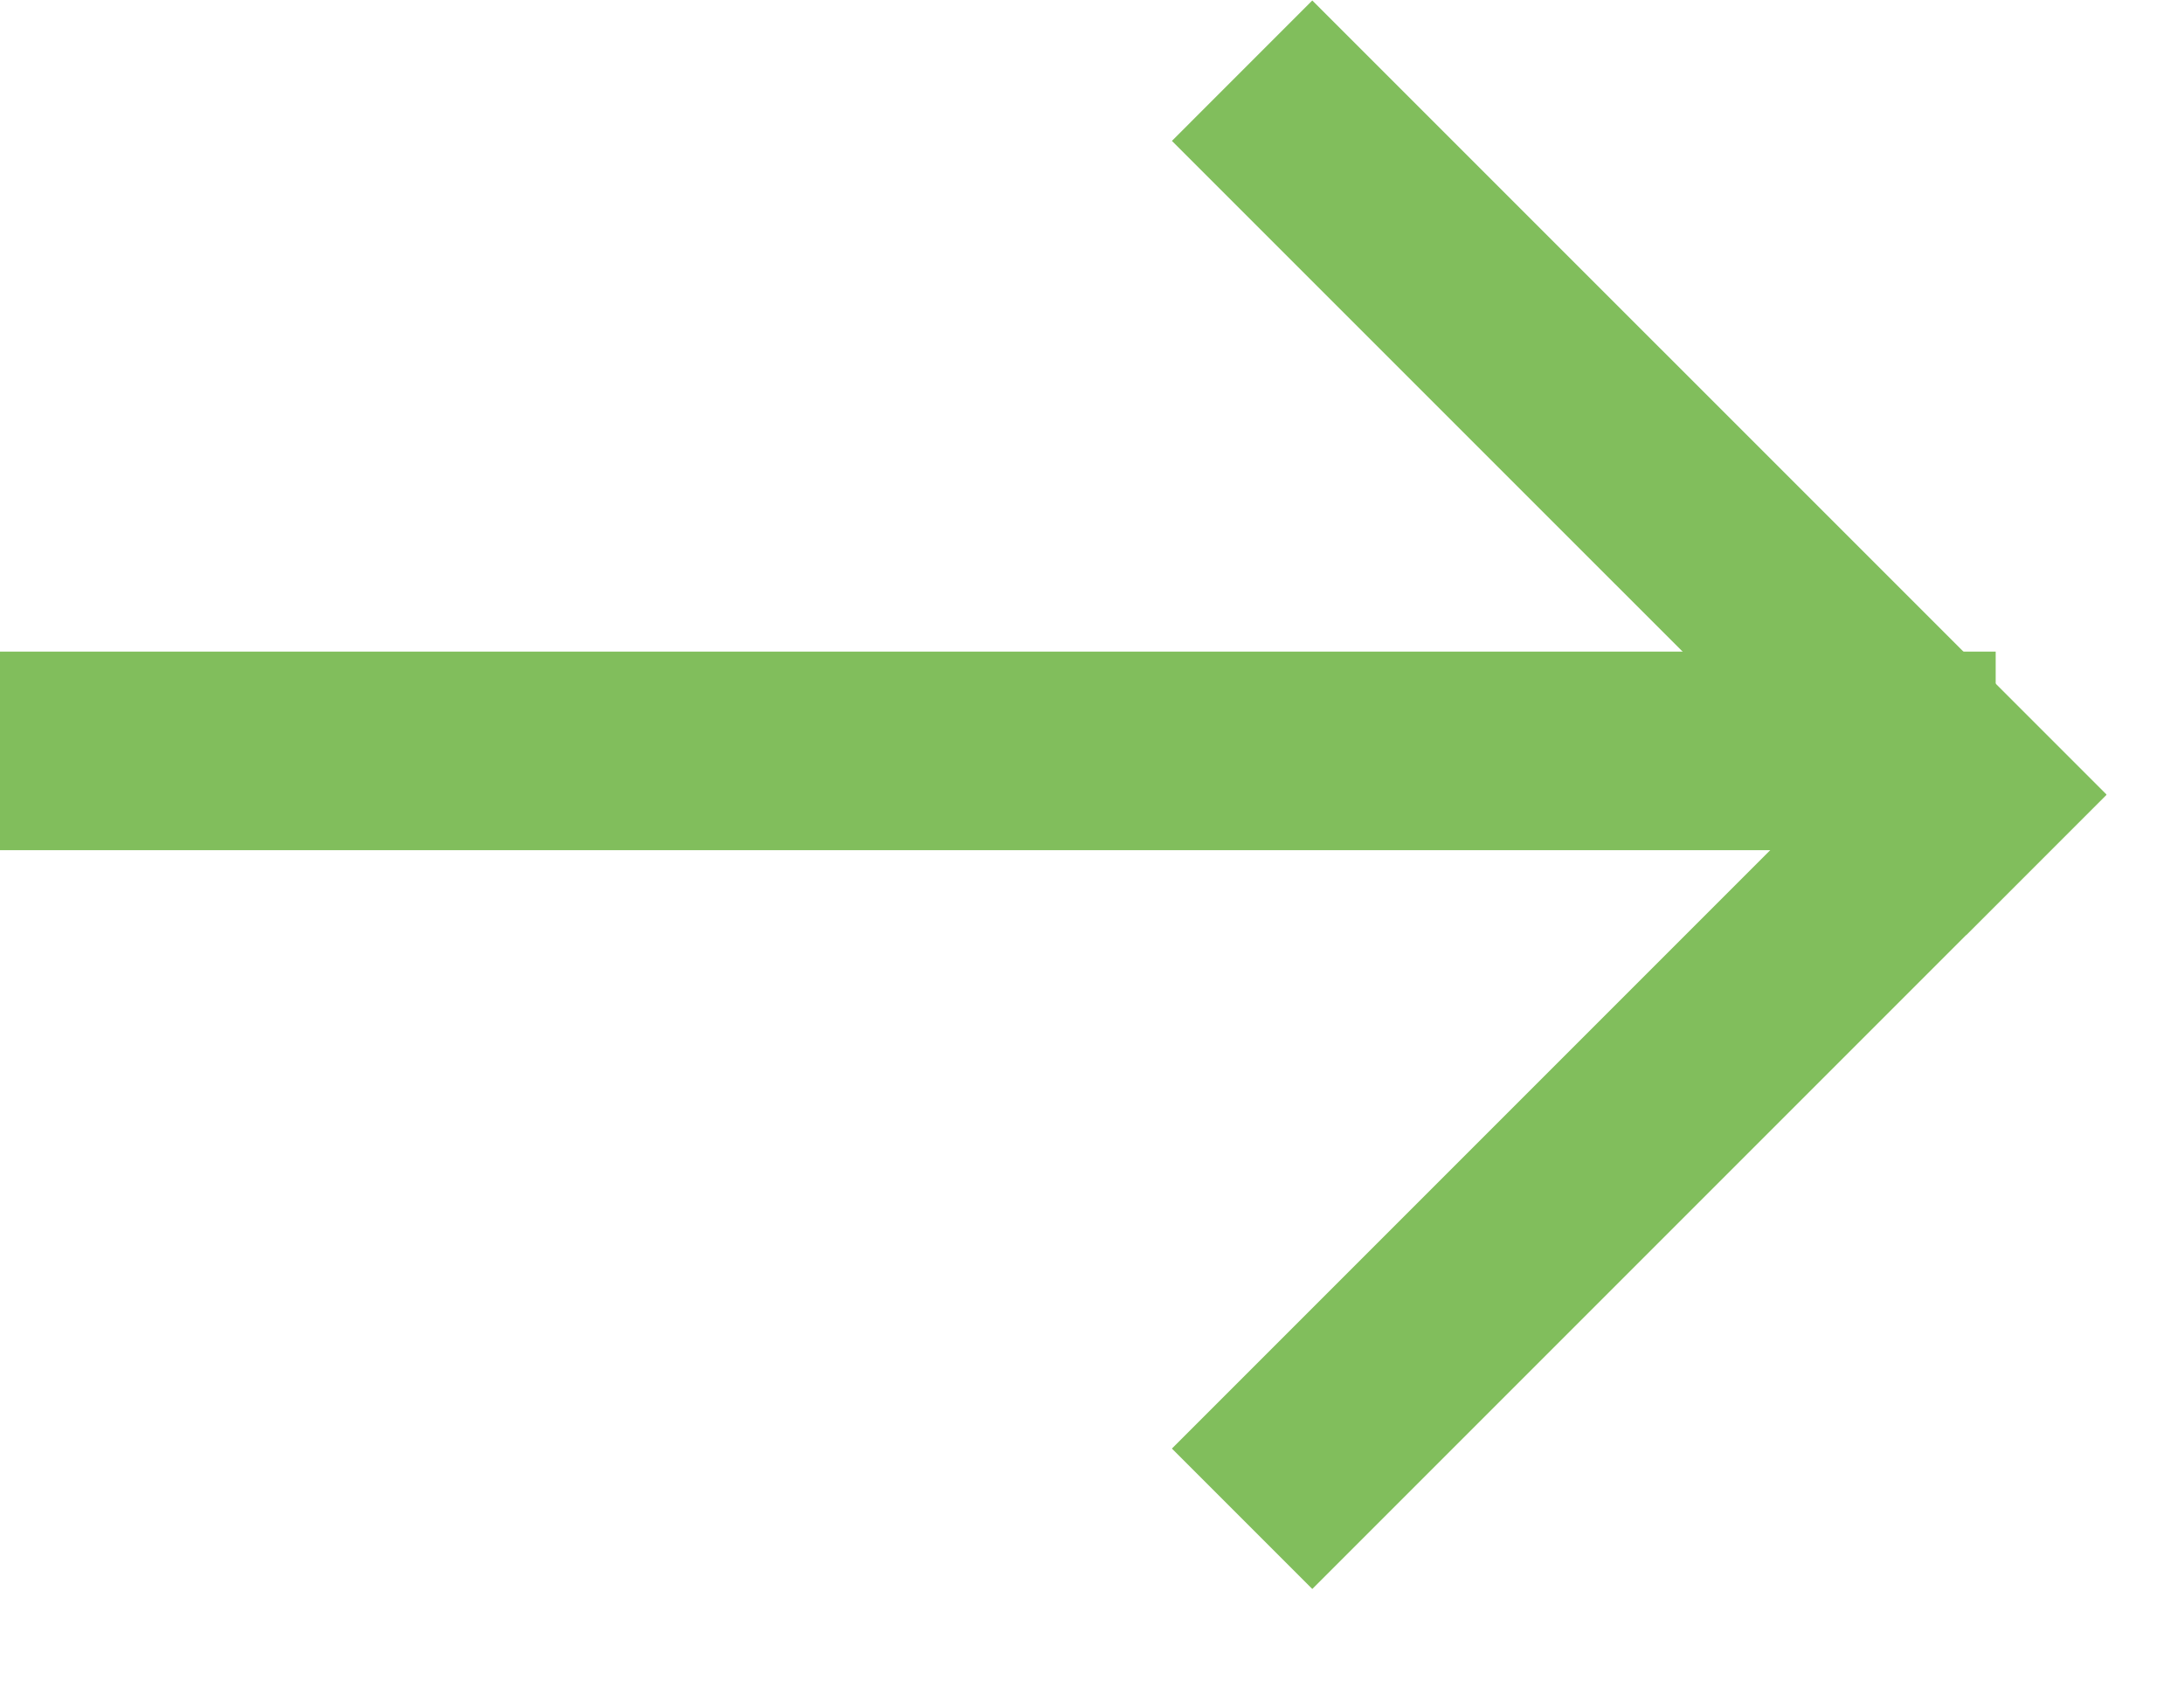 <svg width="22" height="17" viewBox="0 0 22 17" fill="none" xmlns="http://www.w3.org/2000/svg">
<line x1="8.74228e-08" y1="7.563" x2="20.103" y2="7.563" stroke="#81BE5C" stroke-width="2"/>
<line x1="20.512" y1="8.711" x2="12.512" y2="0.712" stroke="#81BE5C" stroke-width="2"/>
<line x1="12.512" y1="15.297" x2="20.512" y2="7.297" stroke="#81BE5C" stroke-width="2"/>
</svg>

